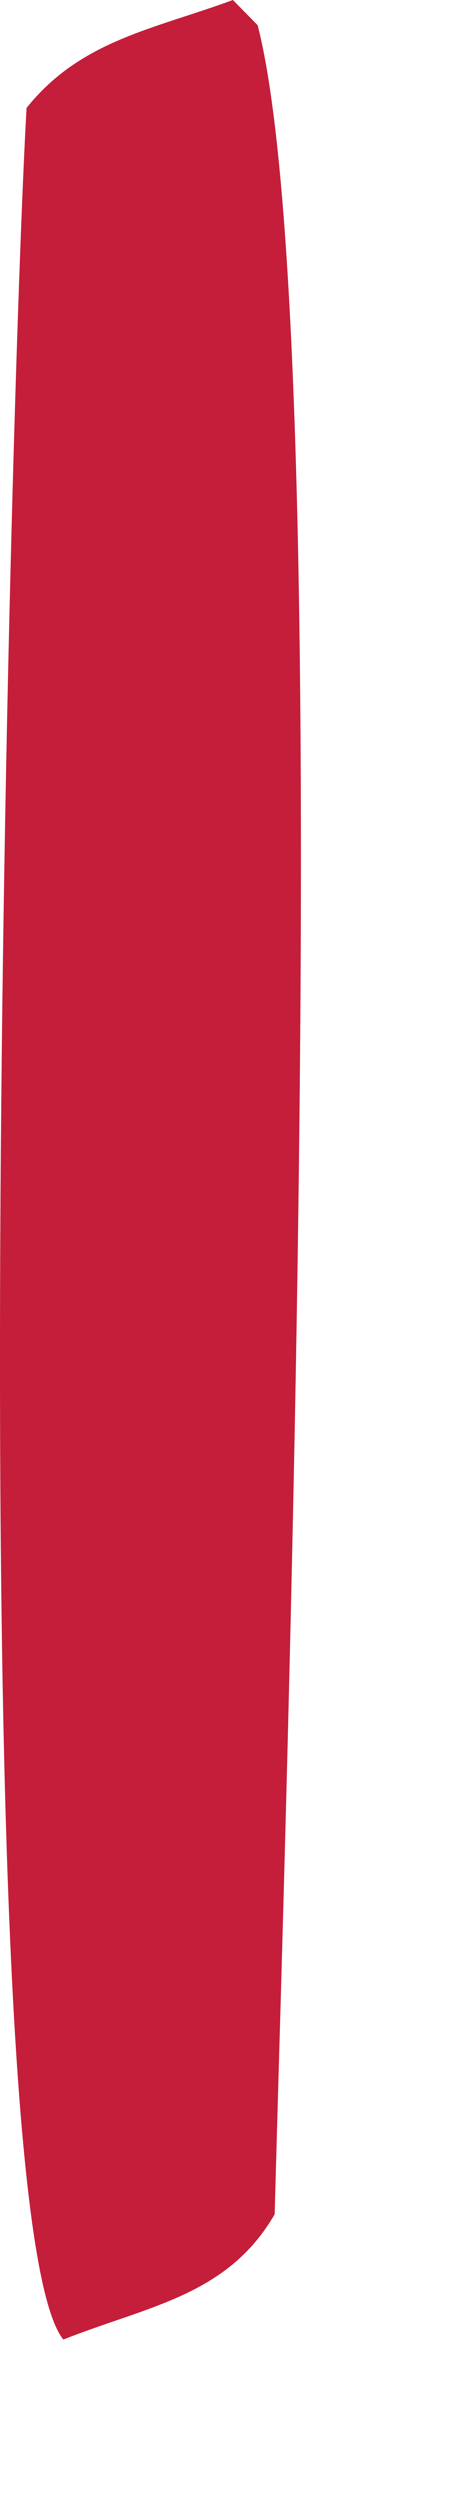 <?xml version="1.0" encoding="utf-8"?>
<svg xmlns="http://www.w3.org/2000/svg" fill="none" height="100%" overflow="visible" preserveAspectRatio="none" style="display: block;" viewBox="0 0 2 11" width="100%">
<path d="M1.026 0L1.135 0.111C1.482 1.456 1.259 7.906 1.21 9.743C1.002 10.101 0.656 10.145 0.279 10.294C-0.171 9.737 0.04 1.822 0.117 0.475C0.354 0.178 0.675 0.129 1.026 0Z" fill="#C41E3A" id="Vector"/>
</svg>